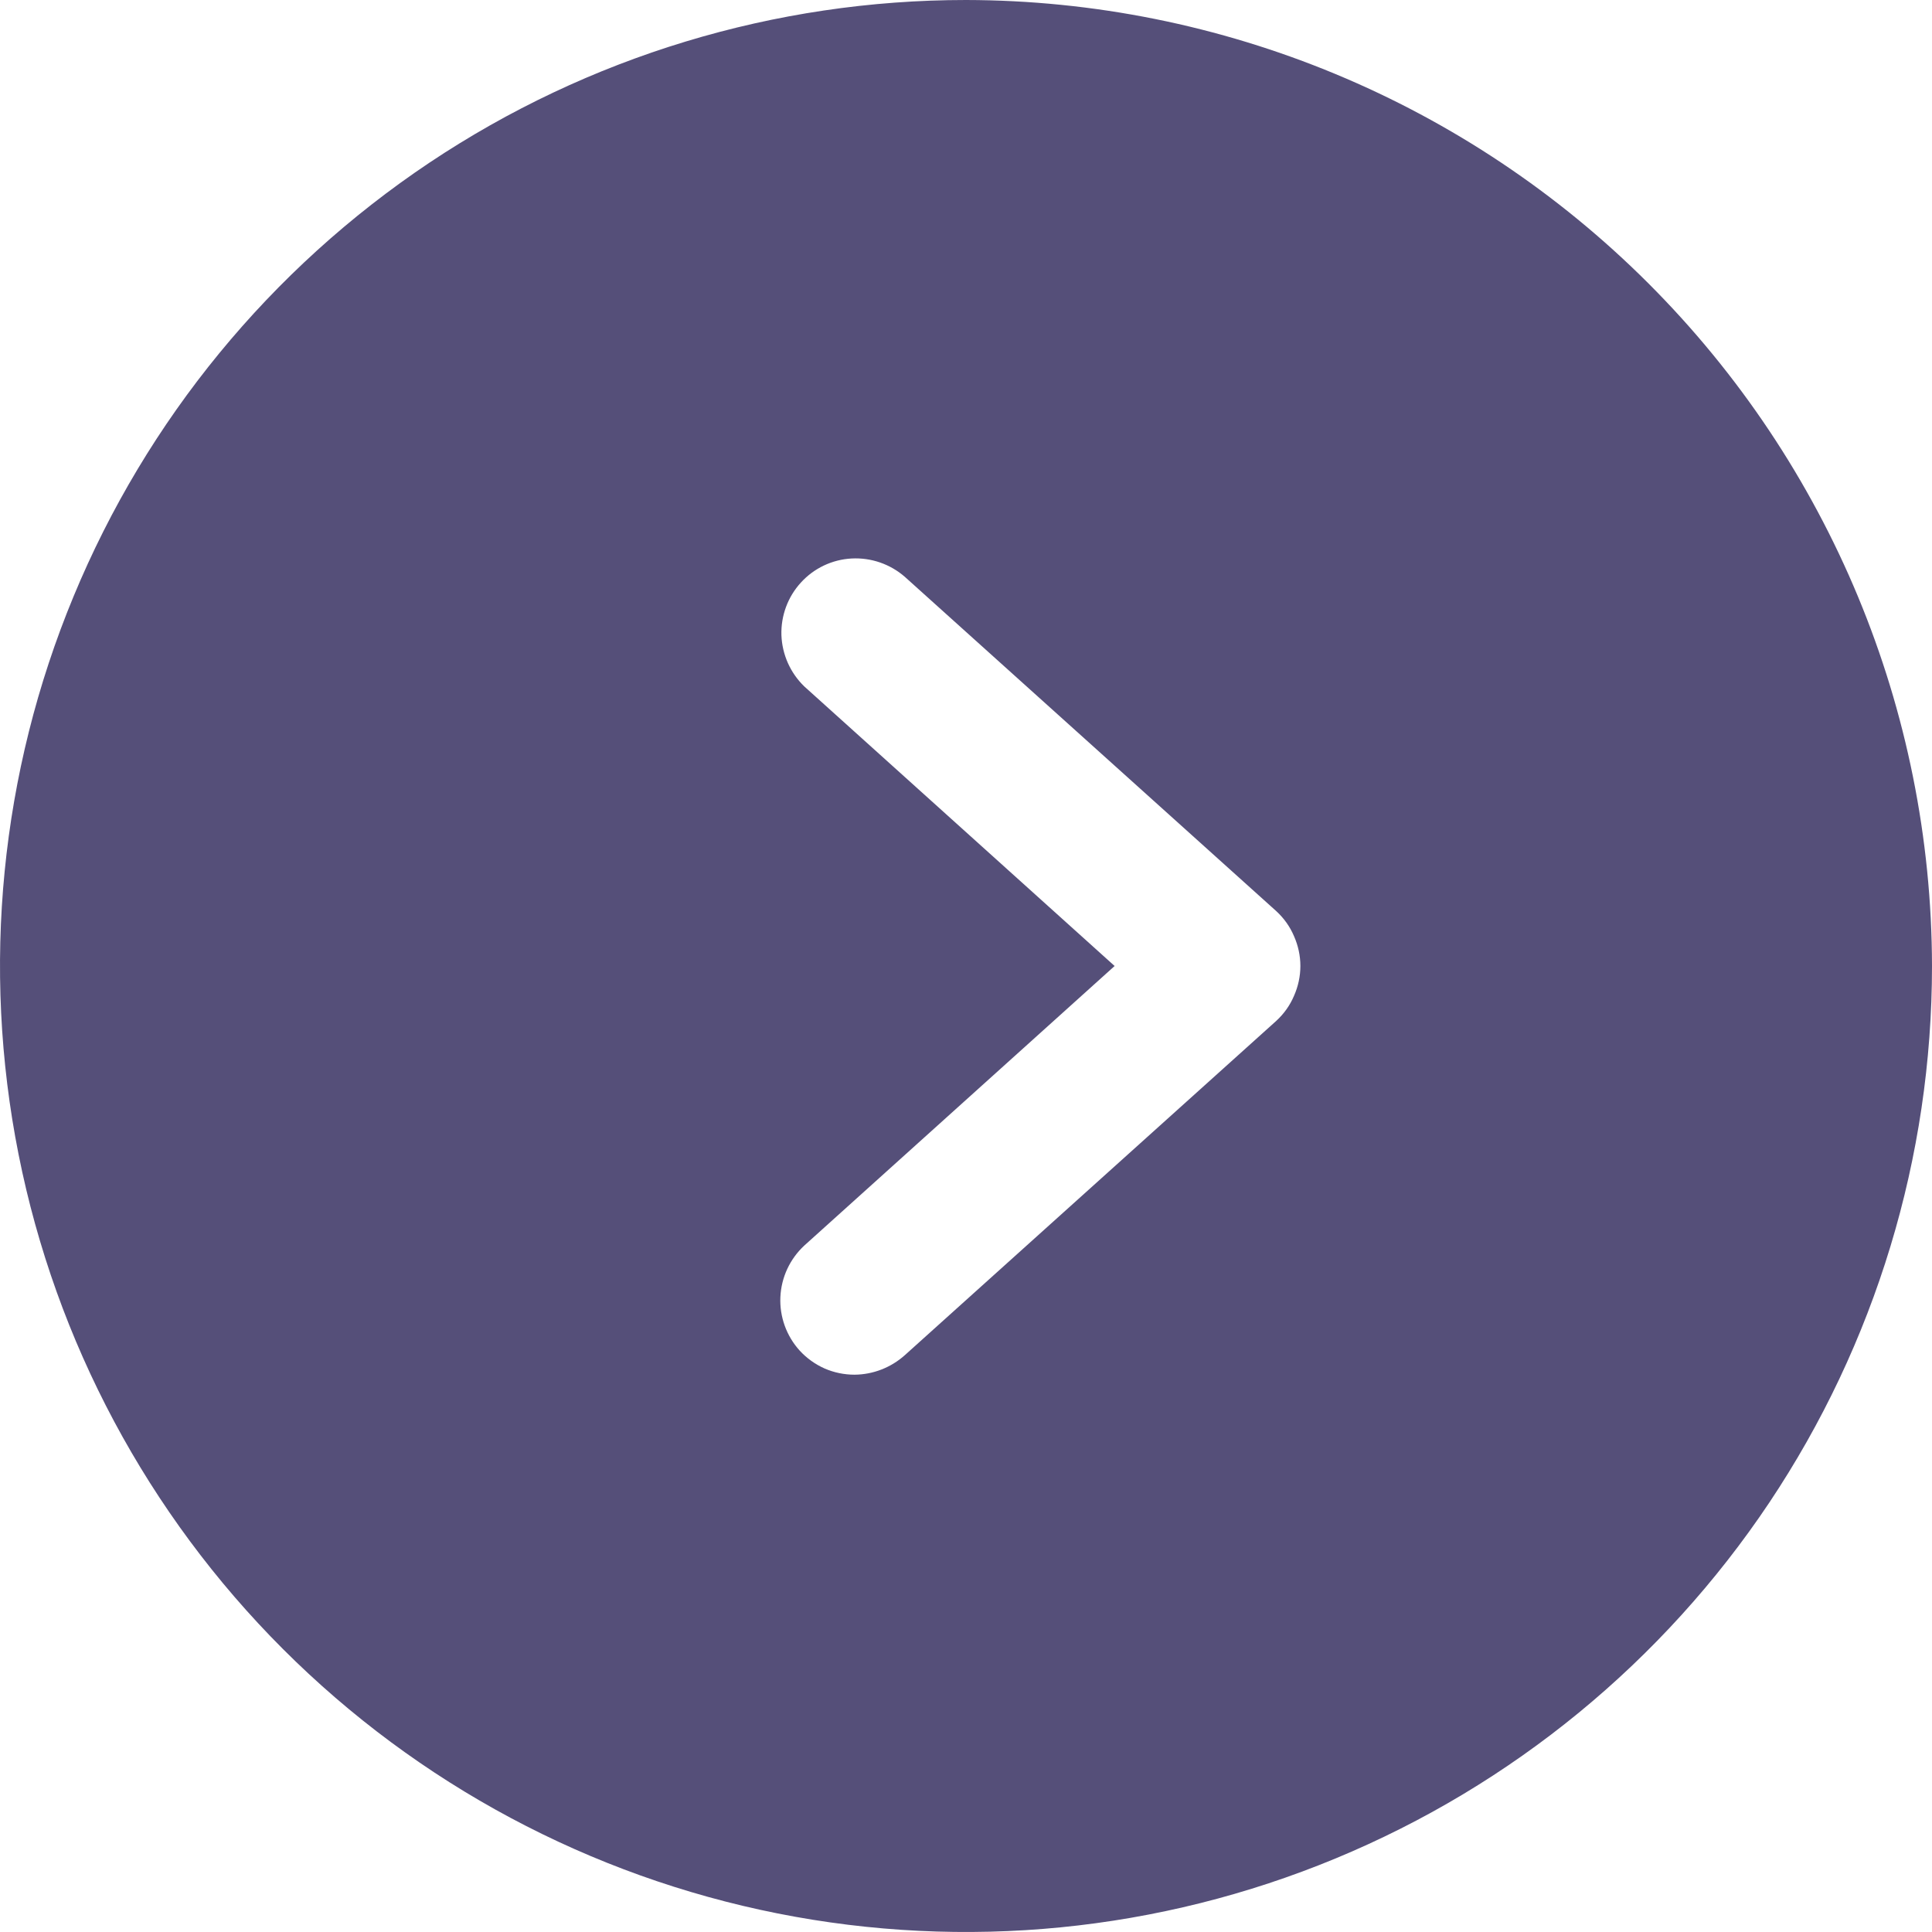 <?xml version="1.0" encoding="utf-8"?>
<svg xmlns="http://www.w3.org/2000/svg" fill="none" height="100%" overflow="visible" preserveAspectRatio="none" style="display: block;" viewBox="0 0 13 13" width="100%">
<path d="M6.5 0C5.214 0 3.958 0.381 2.889 1.095C1.82 1.81 0.987 2.825 0.495 4.013C0.003 5.2 -0.126 6.507 0.125 7.768C0.376 9.029 0.995 10.187 1.904 11.096C2.813 12.005 3.971 12.624 5.232 12.875C6.493 13.126 7.8 12.997 8.987 12.505C10.175 12.013 11.19 11.18 11.905 10.111C12.619 9.042 13 7.786 13 6.5C12.997 4.777 12.311 3.126 11.092 1.907C9.874 0.689 8.223 0.003 6.5 0V0ZM8.588 6.869L6.088 9.119C5.995 9.202 5.875 9.249 5.75 9.25C5.681 9.25 5.612 9.236 5.548 9.208C5.485 9.18 5.428 9.139 5.381 9.088C5.292 8.99 5.245 8.86 5.251 8.728C5.257 8.595 5.315 8.471 5.412 8.381L7.5 6.5L5.412 4.619C5.318 4.528 5.263 4.405 5.258 4.274C5.254 4.143 5.301 4.016 5.389 3.92C5.477 3.823 5.6 3.765 5.73 3.758C5.861 3.751 5.989 3.795 6.088 3.881L8.588 6.131C8.639 6.178 8.68 6.235 8.707 6.299C8.735 6.362 8.75 6.431 8.75 6.5C8.75 6.569 8.735 6.638 8.707 6.701C8.68 6.765 8.639 6.822 8.588 6.869V6.869Z" fill="#554F79" id="Vector"/>
</svg>